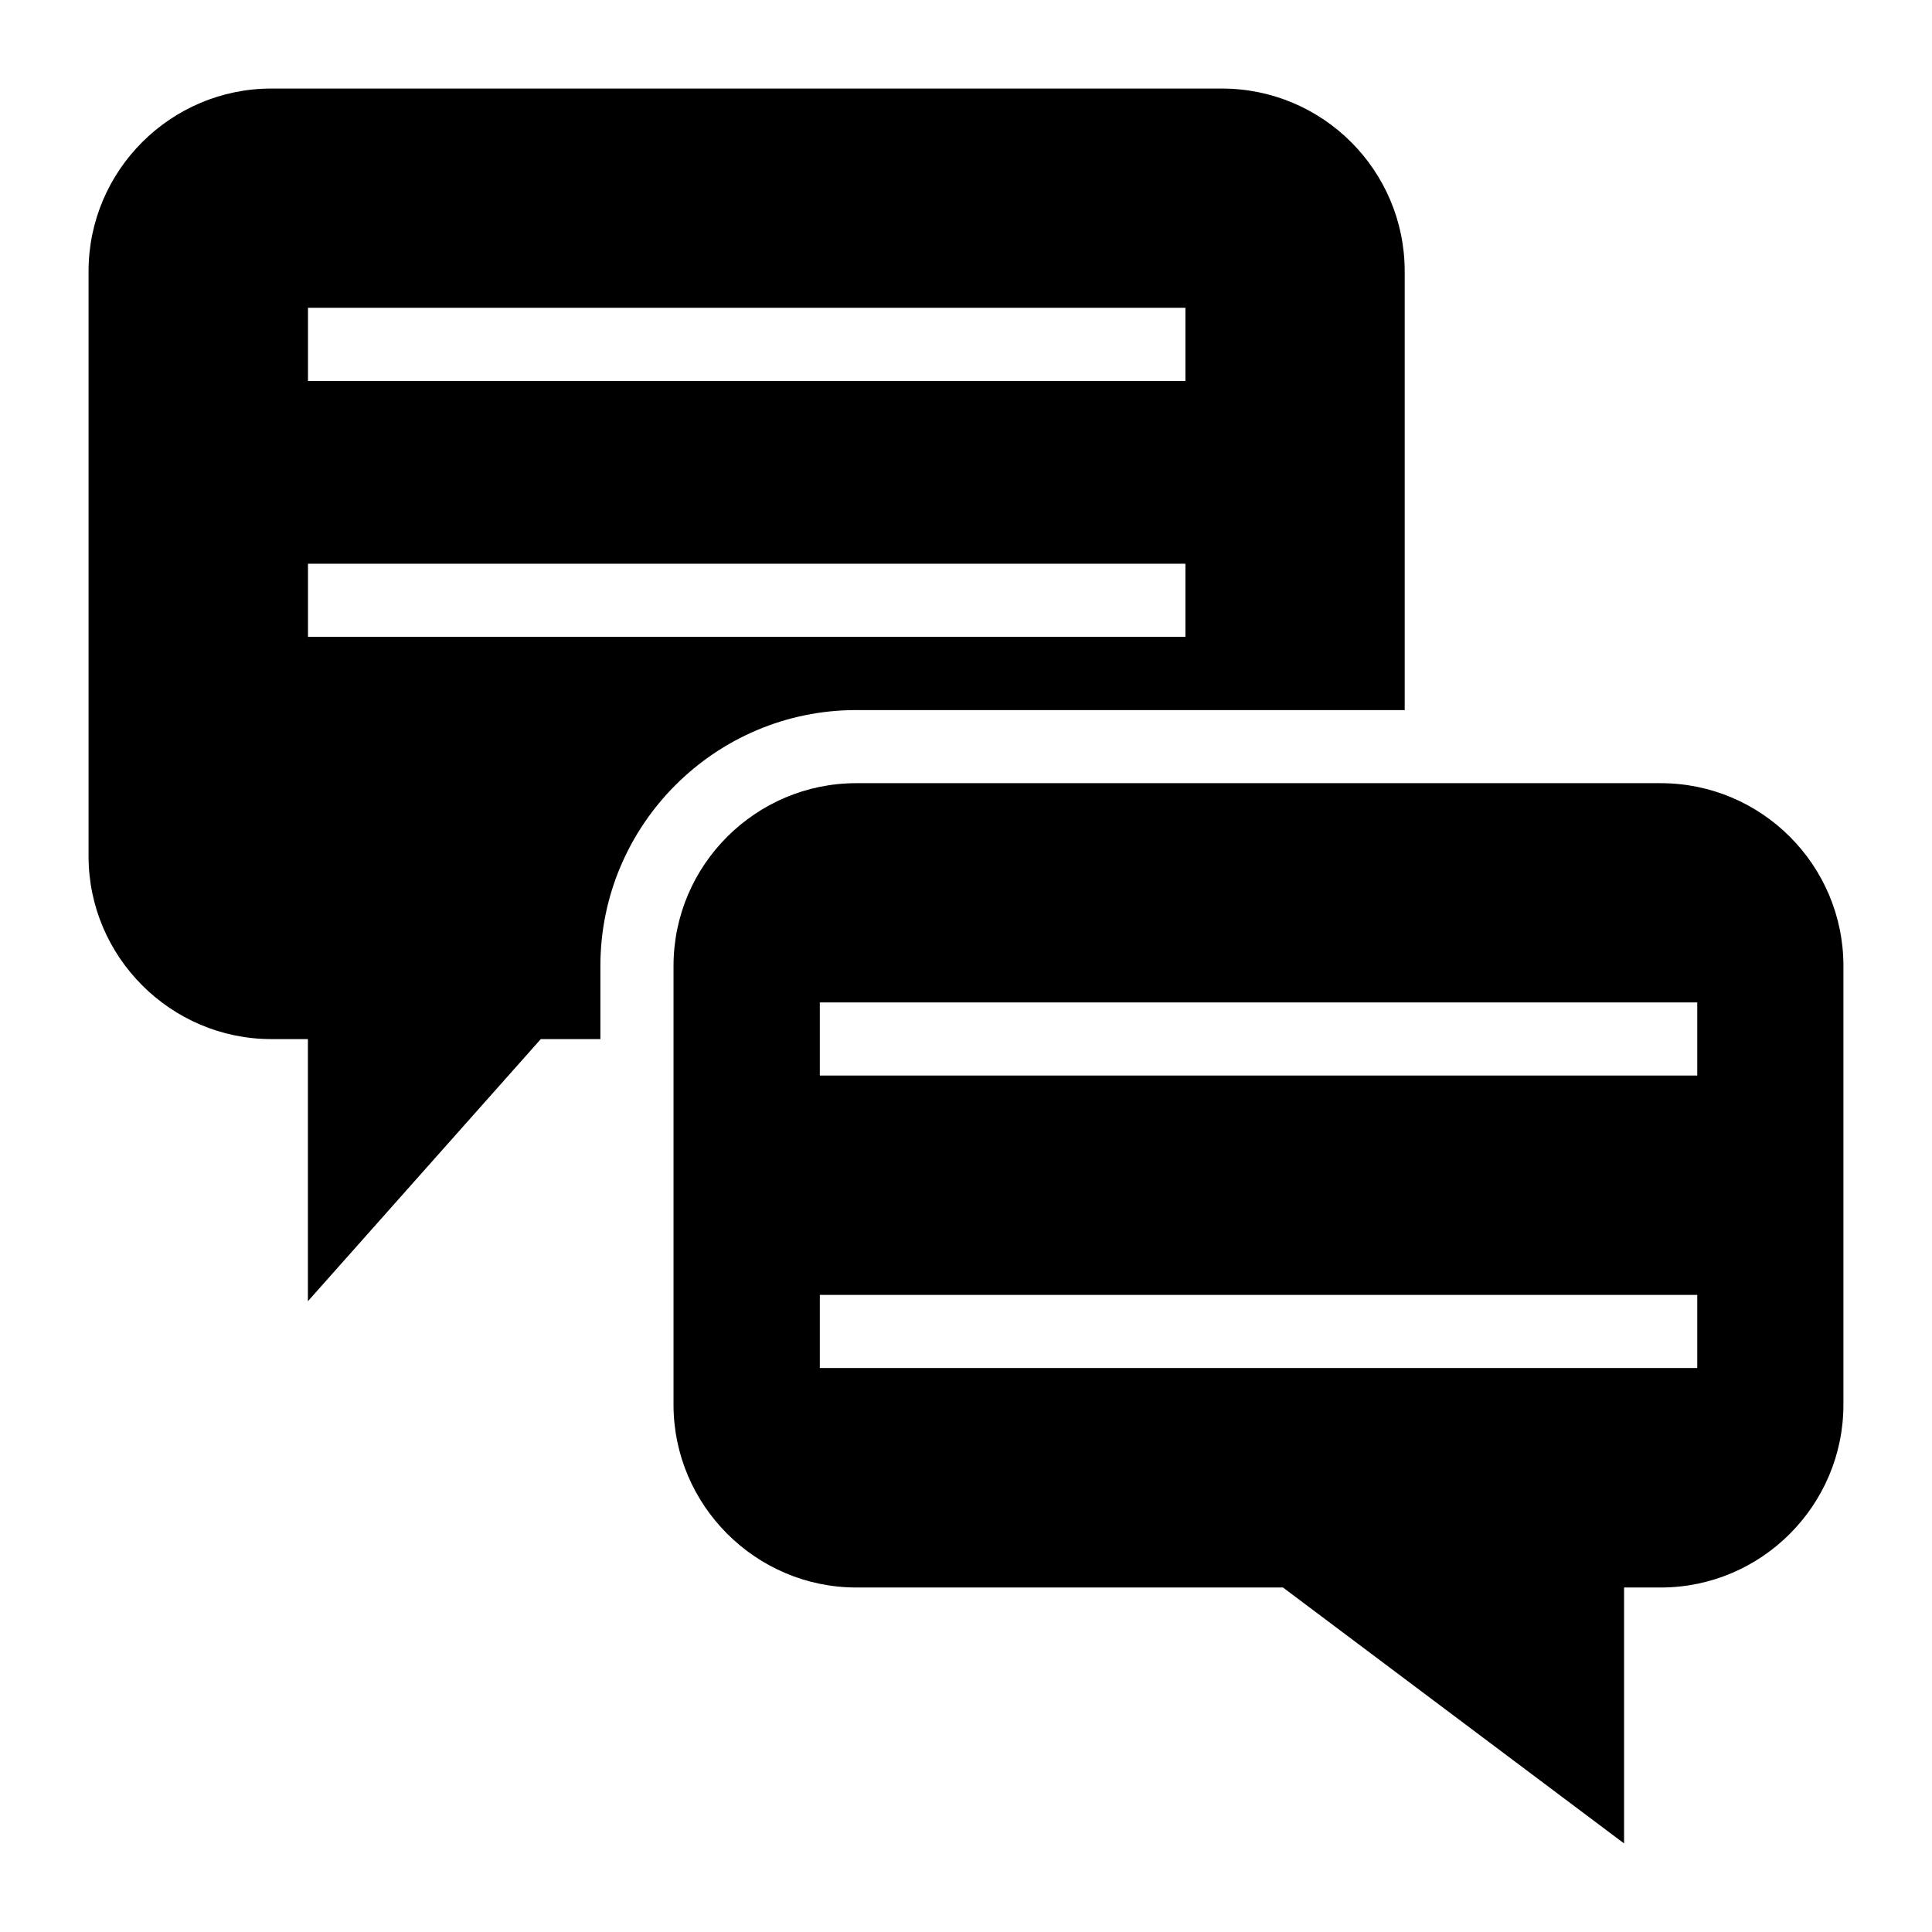 <?xml version="1.0" encoding="UTF-8"?>
<!-- Uploaded to: SVG Repo, www.svgrepo.com, Generator: SVG Repo Mixer Tools -->
<svg fill="#000000" width="800px" height="800px" version="1.1" viewBox="144 144 512 512" xmlns="http://www.w3.org/2000/svg">
 <g>
  <path d="m584.08 351.55h-213.15c-26.645 0-48.441 21.703-48.441 48.441v116.27c0 26.645 21.801 48.441 48.441 48.441h113.07l90.395 67.824v-67.82h9.688c26.742 0 48.441-21.801 48.441-48.441l0.004-116.27c0-26.742-21.703-48.445-48.445-48.445zm9.711 154.99h-232.53v-19.379h232.53zm0-77.508h-232.53v-19.379h232.53z"/>
  <path d="m370.93 332.18h145.33v-116.27c0-26.742-21.703-48.441-48.441-48.441h-251.91c-26.645 0-48.441 21.699-48.441 48.441v155.02c0 26.645 21.801 48.441 48.441 48.441h9.688v69.469l61.719-69.469h15.793v-19.375c0-37.395 30.43-67.82 67.82-67.82zm-145.31-106.61h232.53v19.379h-232.53zm0 87.199v-19.379h232.53v19.379z"/>
 </g>
</svg>